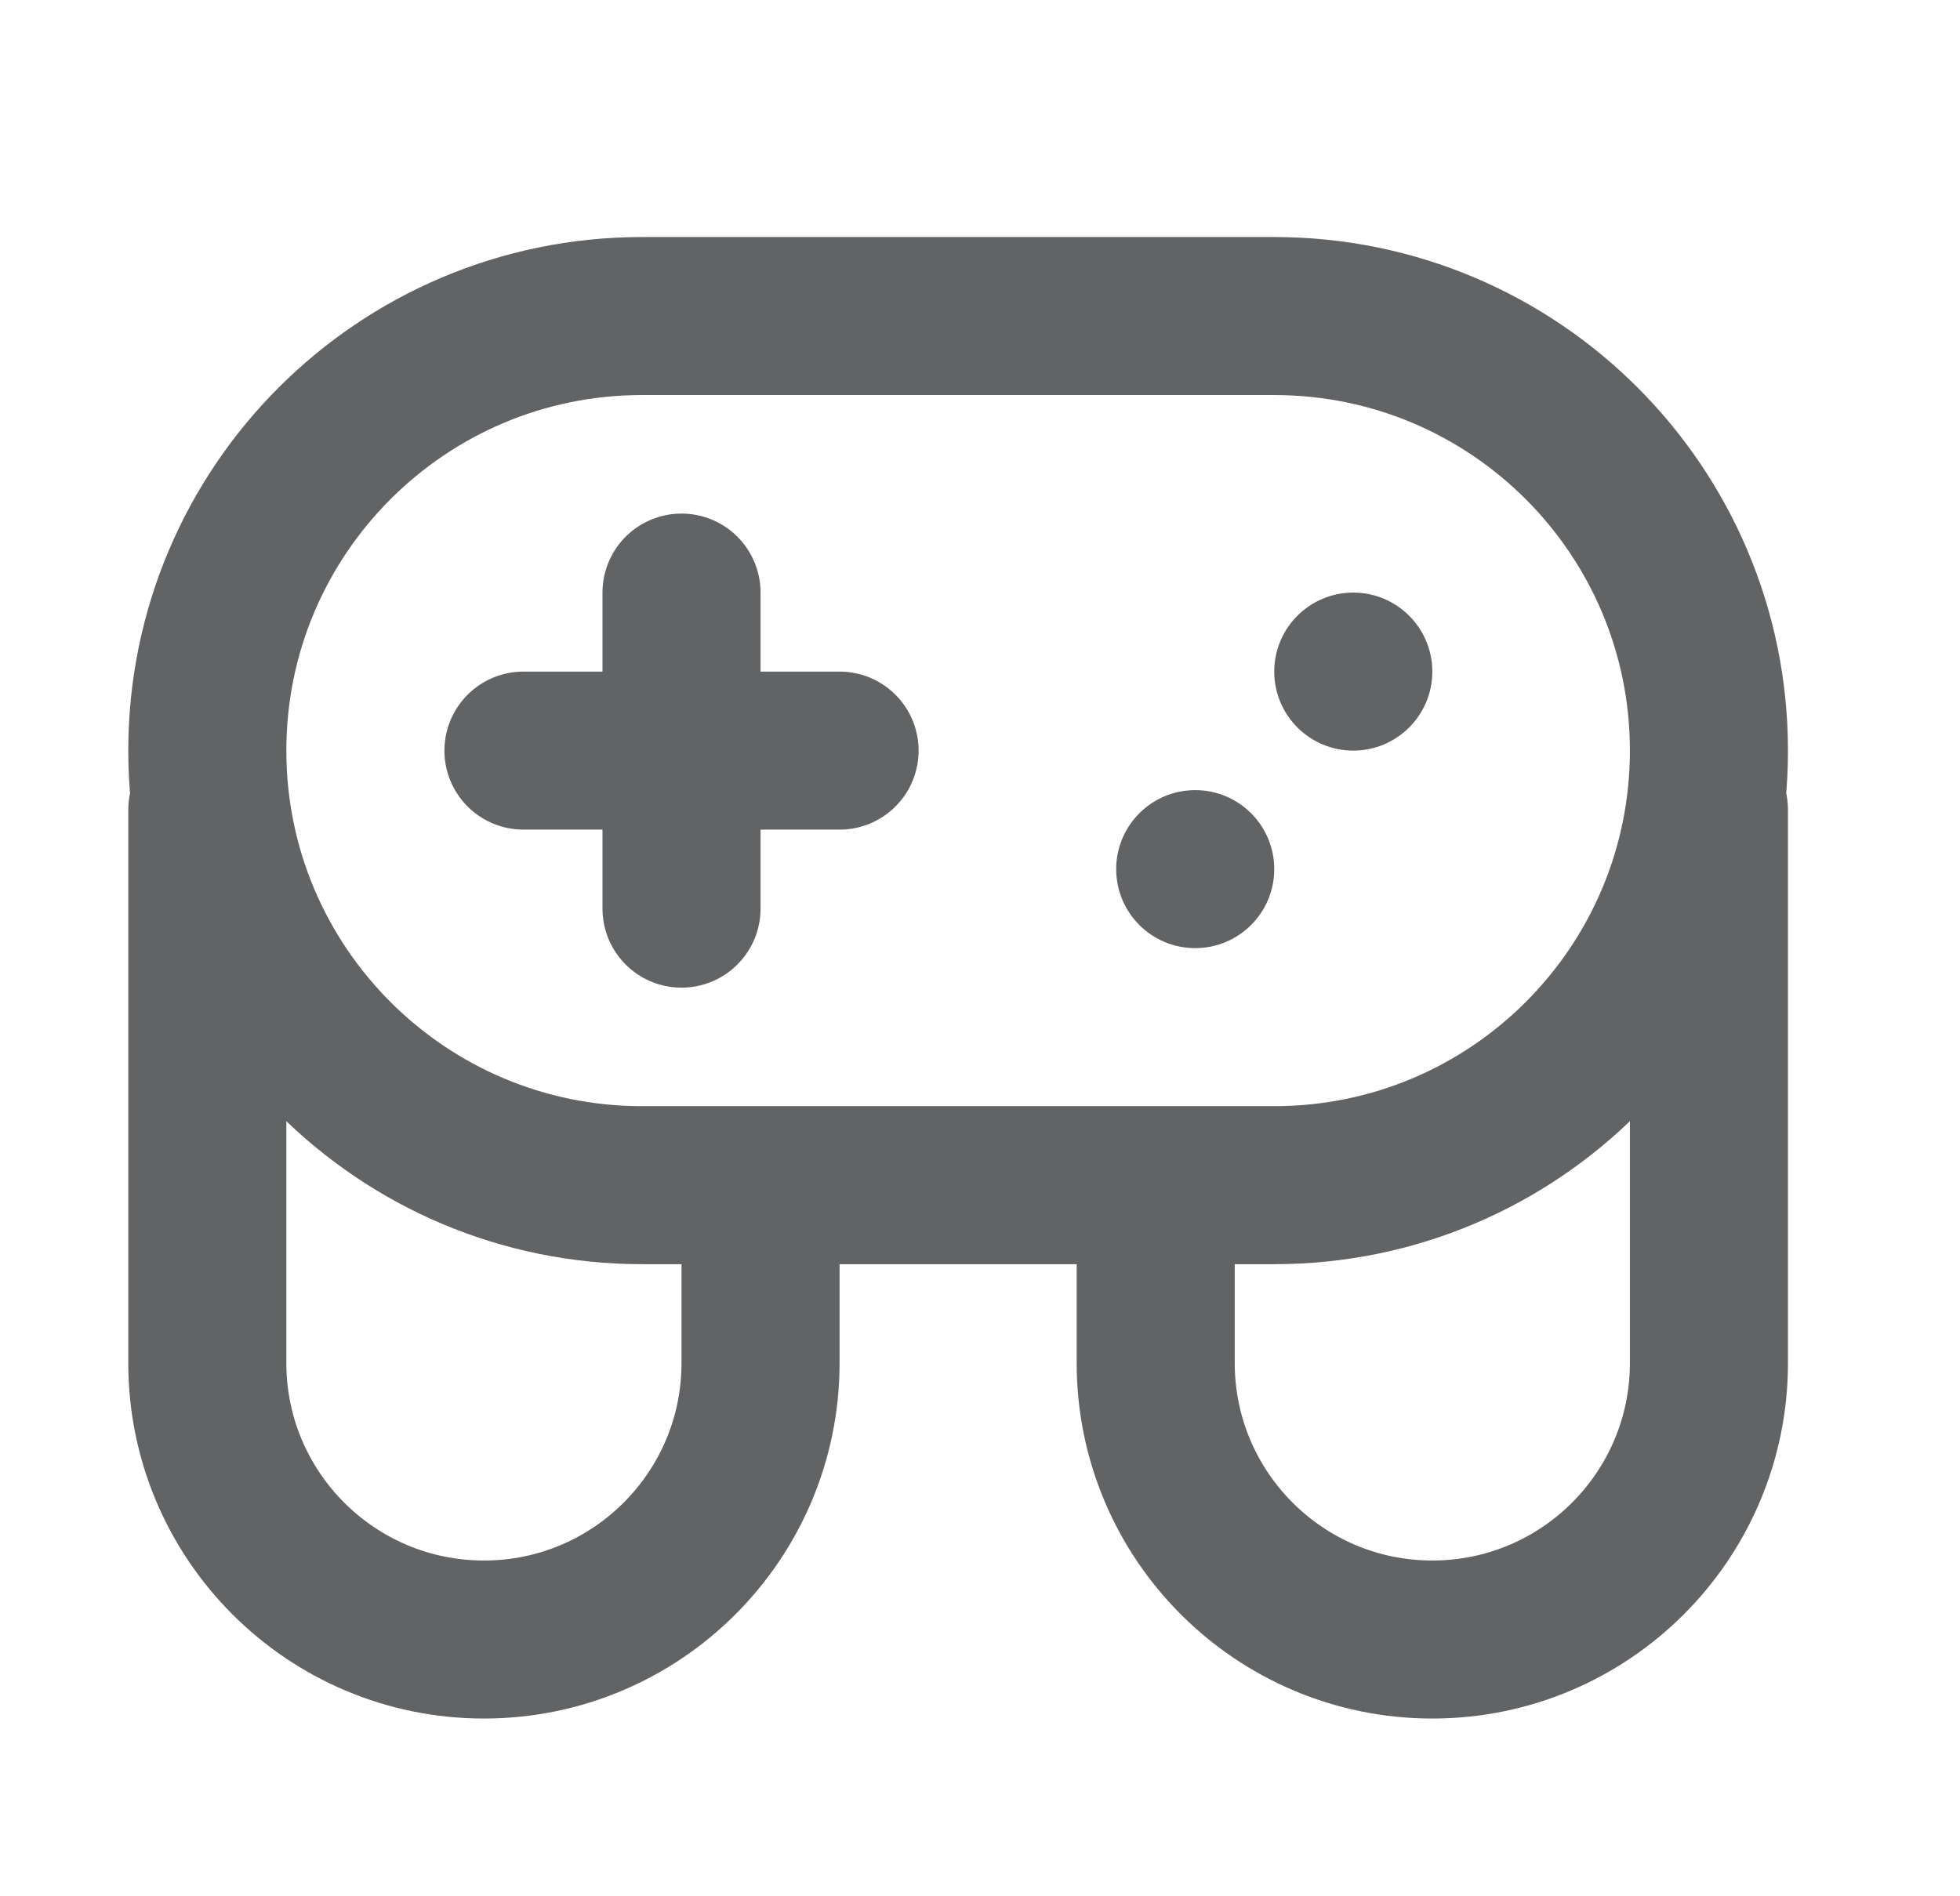 <svg width="31" height="30" viewBox="0 0 31 30" fill="none" xmlns="http://www.w3.org/2000/svg">
<g id="Frame">
<path id="Vector" d="M12.029 19.688V21.563C12.029 23.979 10.07 25.938 7.654 25.938C5.238 25.938 3.279 23.979 3.279 21.563V12.813" stroke="#626365" stroke-width="2.5" stroke-linecap="round" stroke-linejoin="round"/>
<path id="Vector_2" d="M18.279 19.688V21.563C18.279 23.979 20.238 25.938 22.654 25.938C25.07 25.938 27.029 23.979 27.029 21.563V12.813" stroke="#626365" stroke-width="2.5" stroke-linecap="round" stroke-linejoin="round"/>
<path id="Vector_3" d="M20.154 5H10.154C6.357 5 3.279 8.078 3.279 11.875C3.279 15.672 6.357 18.75 10.154 18.75H20.154C23.951 18.75 27.029 15.672 27.029 11.875C27.029 8.078 23.951 5 20.154 5Z" stroke="#626365" stroke-width="2.5"/>
<path id="Vector_4" d="M13.279 11.875H8.279" stroke="#626365" stroke-width="2.5" stroke-linecap="round" stroke-linejoin="round"/>
<path id="Vector_5" d="M10.779 9.375V14.375" stroke="#626365" stroke-width="2.5" stroke-linecap="round" stroke-linejoin="round"/>
<path id="Vector_6" d="M22.654 10.625C22.654 9.935 22.094 9.375 21.404 9.375C20.713 9.375 20.154 9.935 20.154 10.625C20.154 11.315 20.713 11.875 21.404 11.875C22.094 11.875 22.654 11.315 22.654 10.625Z" fill="#626365"/>
<path id="Vector_7" d="M20.154 13.75C20.154 13.06 19.594 12.5 18.904 12.5C18.213 12.5 17.654 13.06 17.654 13.75C17.654 14.44 18.213 15 18.904 15C19.594 15 20.154 14.44 20.154 13.75Z" fill="#626365"/>
</g>
</svg>
